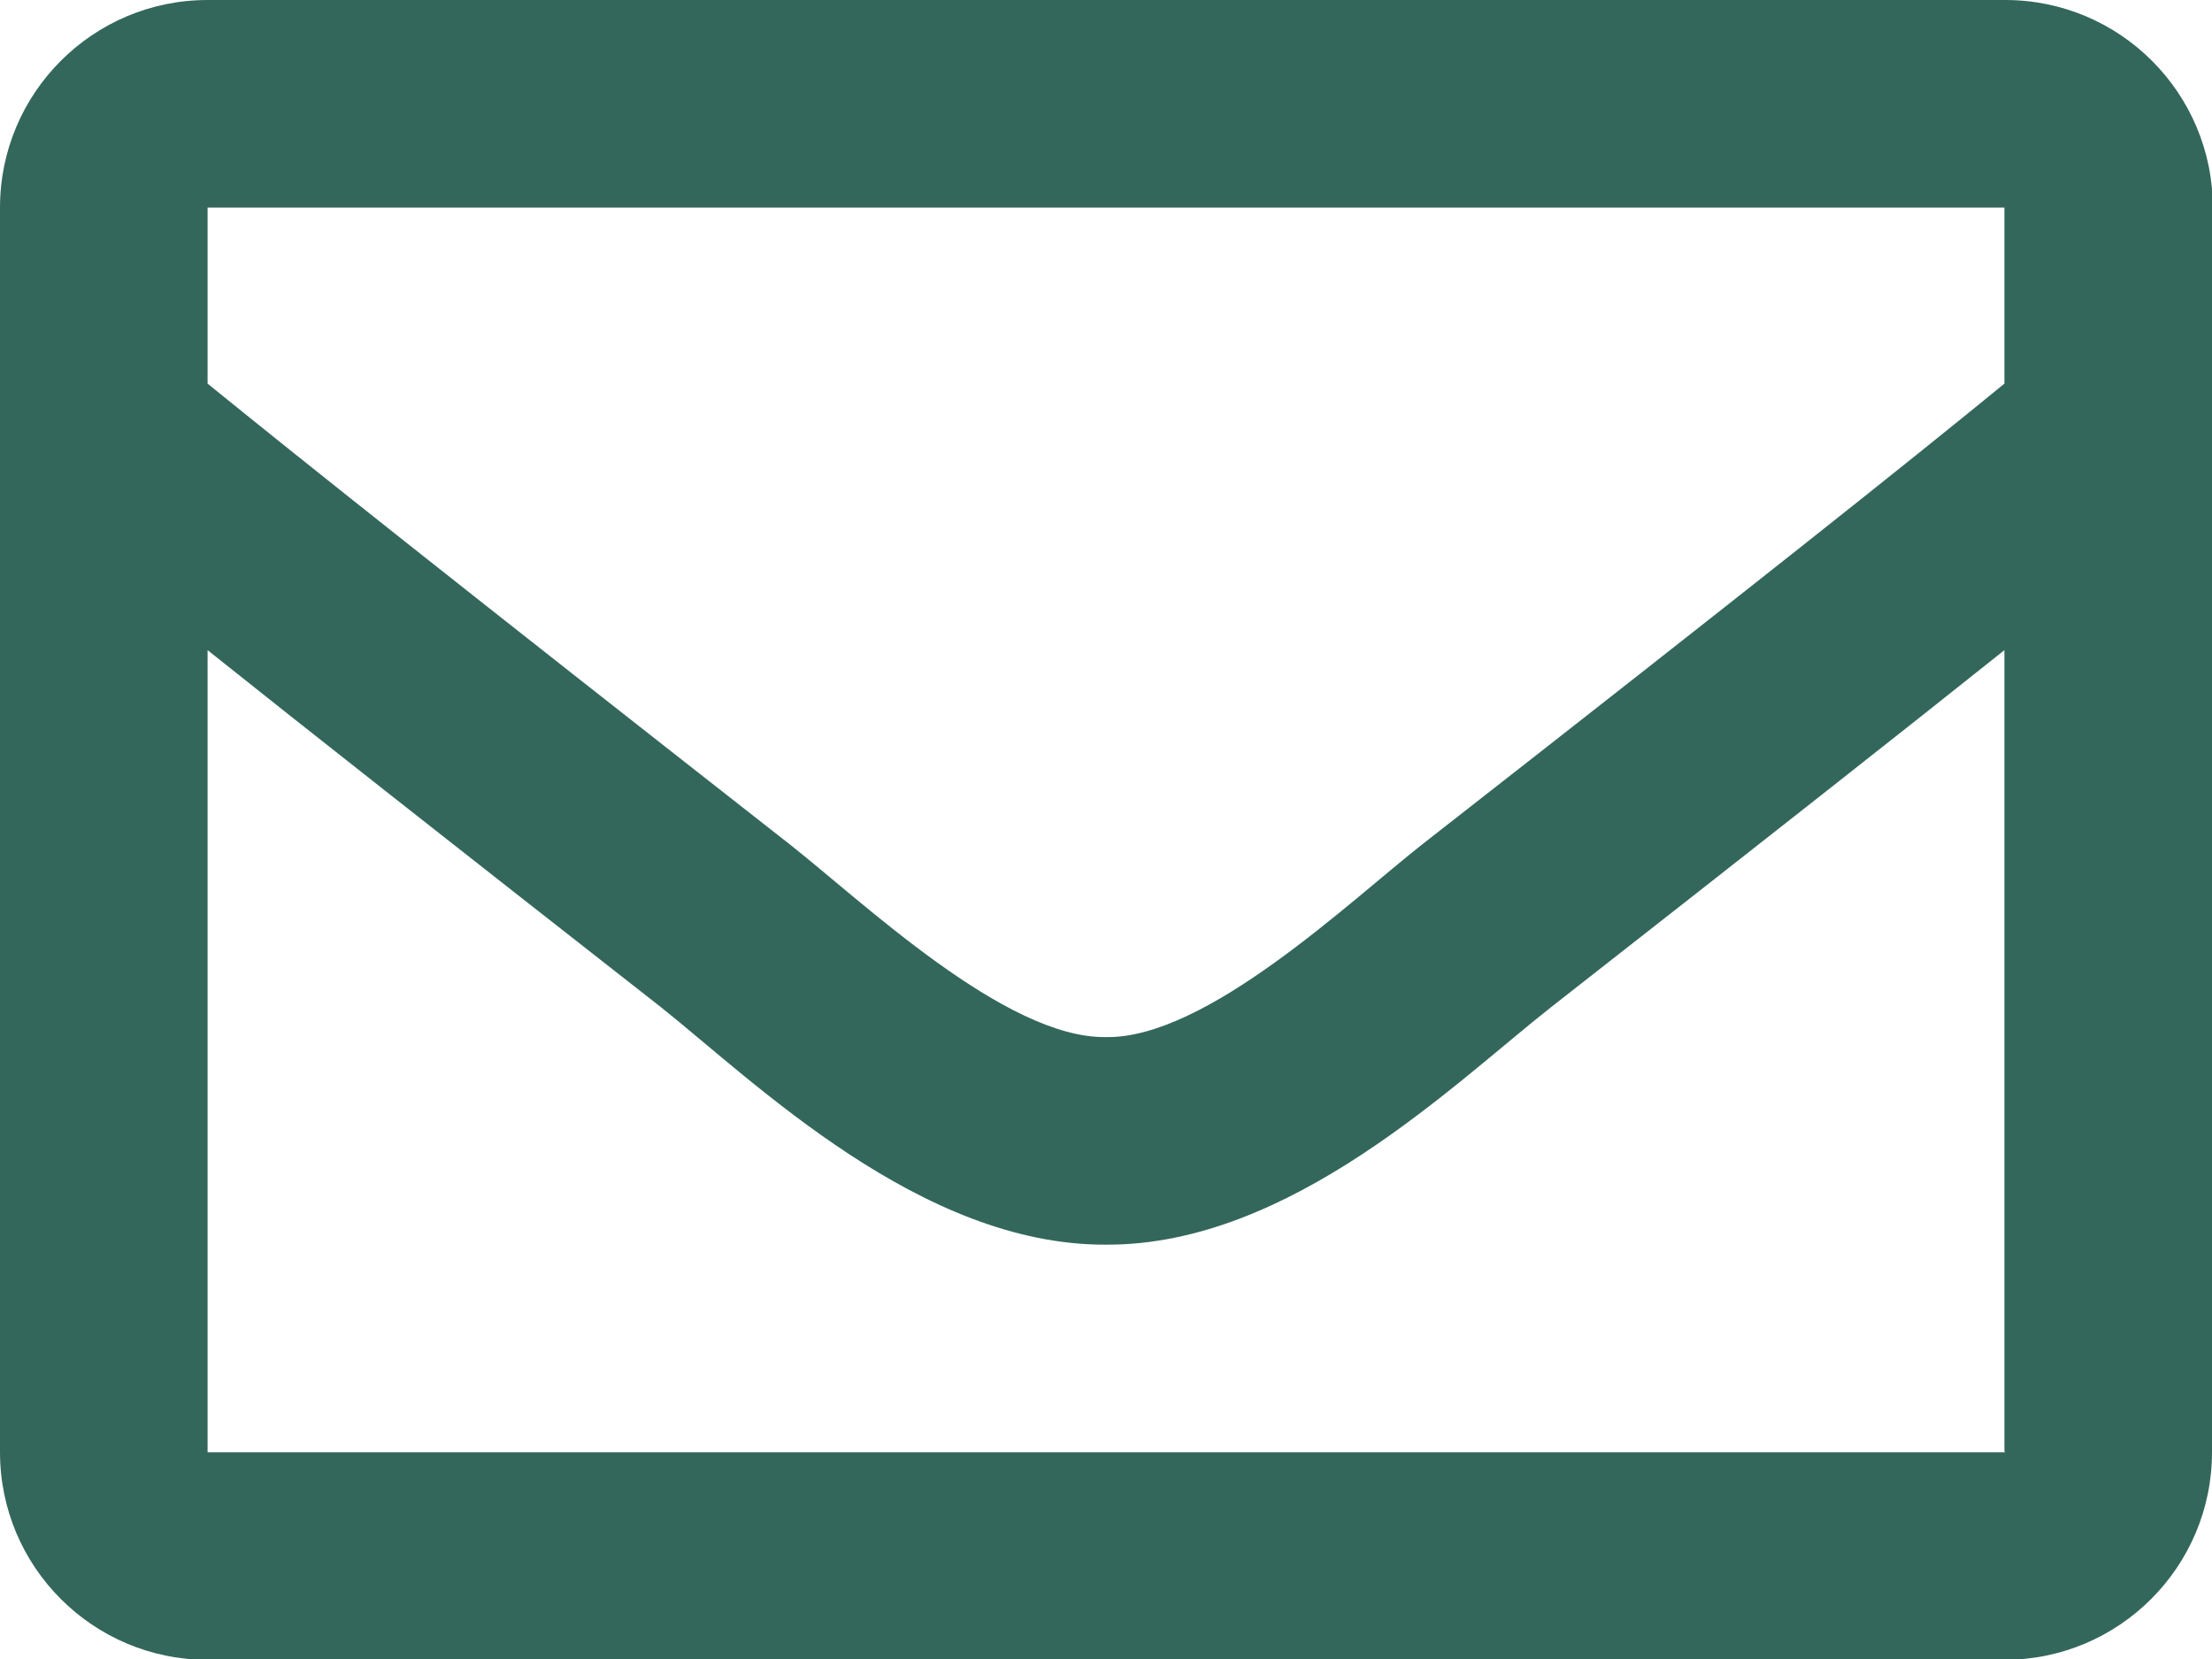 <?xml version="1.0" encoding="UTF-8"?>
<svg xmlns="http://www.w3.org/2000/svg" id="_レイヤー_2" data-name="レイヤー 2" viewBox="0 0 26.64 19.98">
  <defs>
    <style>
      .cls-1 {
        fill: #34675c;
        stroke-width: 0px;
      }
    </style>
  </defs>
  <g id="_レイヤー_1-2" data-name="レイヤー 1">
    <path class="cls-1" d="M26.64,2.5v14.99c0,1.38-1.12,2.5-2.5,2.5H2.5c-1.38,0-2.5-1.12-2.5-2.5V2.5C0,1.12,1.12,0,2.5,0h21.65c1.38,0,2.5,1.12,2.5,2.5ZM2.5,2.5v2.12c1.17.95,3.03,2.43,7,5.54.88.69,2.61,2.35,3.82,2.33,1.21.02,2.94-1.64,3.82-2.33,3.98-3.11,5.84-4.59,7-5.54v-2.12H2.5ZM24.14,17.48V7.83c-1.19.95-2.88,2.28-5.46,4.3-1.17.92-3.14,2.87-5.36,2.86-2.23.01-4.23-1.96-5.36-2.86-2.58-2.02-4.27-3.35-5.46-4.3v9.66h21.65Z"></path>
  </g>
</svg>
